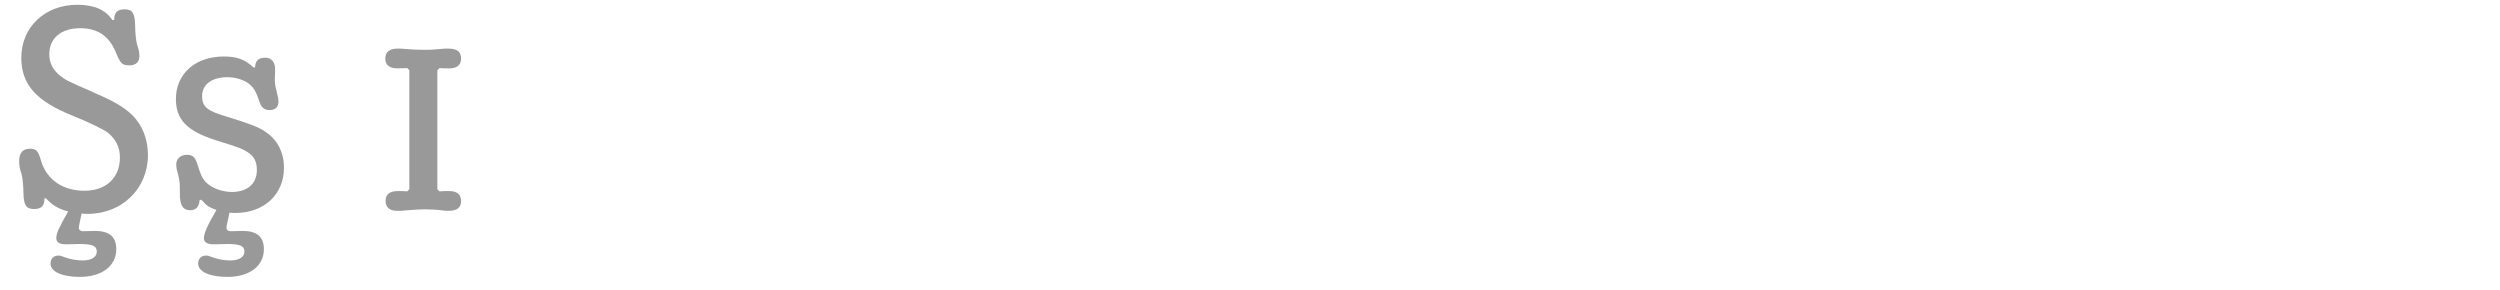 <?xml version="1.0" encoding="utf-8"?>
<!-- Generator: Adobe Illustrator 16.0.4, SVG Export Plug-In . SVG Version: 6.00 Build 0)  -->
<!DOCTYPE svg PUBLIC "-//W3C//DTD SVG 1.1//EN" "http://www.w3.org/Graphics/SVG/1.1/DTD/svg11.dtd">
<svg version="1.1" id="Ebene_1" xmlns="http://www.w3.org/2000/svg" xmlns:xlink="http://www.w3.org/1999/xlink" x="0px" y="0px"
	 width="345px" height="40px" viewBox="0 0 345 40" enable-background="new 0 0 345 40" xml:space="preserve">
<g>
	<rect y="-0.051" fill="none" width="345" height="39.201"/>
	<path fill="#999999" d="M10.879,31.448c0,0.294,0.252,0.462,0.588,0.462c0.588,0,1.092-0.042,1.638-0.042
		c1.974,0,2.94,0.799,2.94,2.521c0,2.311-1.975,3.823-5.041,3.823c-2.437,0-4.033-0.715-4.033-1.85c0-0.629,0.42-1.092,1.05-1.092
		c0.294,0,0.336,0,0.966,0.252c0.714,0.252,1.554,0.42,2.437,0.42c1.176,0,1.932-0.461,1.932-1.218c0-0.798-0.588-1.05-2.395-1.05
		c-0.672,0-1.134,0.041-1.848,0.041c-0.924,0-1.344-0.293-1.344-0.84c0-0.672,0.336-1.428,1.638-3.696
		c-1.386-0.378-2.101-0.798-3.066-1.806h-0.21c0,1.049-0.42,1.47-1.429,1.47c-1.092,0-1.428-0.505-1.47-2.227
		c0-0.966-0.126-2.142-0.252-2.562l-0.168-0.546c-0.126-0.42-0.168-0.84-0.168-1.303c0-1.092,0.504-1.68,1.47-1.68
		c0.882,0,1.176,0.294,1.554,1.68c0.798,2.605,2.982,4.117,6.007,4.117c2.982,0,4.873-1.807,4.873-4.578
		c0-1.43-0.546-2.521-1.68-3.445c-0.462-0.378-2.562-1.387-3.991-1.975l-0.798-0.336C4.999,13.974,2.94,11.663,2.94,7.966
		c0-4.242,3.277-7.309,7.729-7.309c2.353,0,3.907,0.713,4.831,2.1h0.252c0-1.008,0.42-1.471,1.428-1.471
		c1.092,0,1.428,0.505,1.47,2.227c0,0.967,0.126,2.143,0.252,2.562l0.168,0.588c0.126,0.379,0.168,0.757,0.168,1.093
		c0,0.798-0.504,1.261-1.344,1.261c-1.05,0-1.26-0.211-1.932-1.849c-0.924-2.227-2.521-3.276-4.915-3.276
		c-2.604,0-4.243,1.386-4.243,3.57c0,1.176,0.462,2.143,1.428,2.94c0.798,0.63,1.092,0.798,4.327,2.185l0.714,0.336
		c2.562,1.092,3.907,1.932,4.957,2.94c1.428,1.386,2.184,3.36,2.184,5.545c0,4.621-3.57,8.107-8.317,8.107
		c-0.168,0-0.462,0-0.84-0.042C10.921,31.069,10.879,31.28,10.879,31.448z"/>
	<path fill="#999999" d="M27.804,27.583h-0.252c-0.084,0.967-0.504,1.429-1.302,1.429c-0.84,0-1.302-0.504-1.386-1.554
		c-0.042-0.211-0.042-0.211-0.042-1.093s-0.042-1.47-0.168-1.974l-0.168-0.673c-0.126-0.378-0.168-0.757-0.168-1.009
		c0-0.797,0.588-1.344,1.47-1.344c0.798,0,1.134,0.294,1.47,1.344c0.546,1.807,0.84,2.27,1.722,2.898
		c0.798,0.547,1.975,0.883,3.024,0.883c2.143,0,3.445-1.135,3.445-3.024c0-1.218-0.42-1.975-1.428-2.562
		c-0.714-0.42-0.756-0.462-4.117-1.513c-4.117-1.302-5.629-2.855-5.629-5.754c0-3.445,2.688-5.84,6.595-5.84
		c1.806,0,2.898,0.378,4.117,1.512h0.21c0.042-0.924,0.462-1.344,1.386-1.344c0.882,0,1.386,0.588,1.386,1.639l-0.042,1.26
		c0,0.588,0.042,0.967,0.21,1.555l0.126,0.63c0.126,0.336,0.168,0.757,0.168,1.009c0,0.713-0.462,1.134-1.218,1.134
		c-0.714,0-1.134-0.337-1.386-1.093c-0.546-1.596-0.84-2.1-1.68-2.688c-0.756-0.463-1.722-0.757-2.772-0.757
		c-2.143,0-3.487,1.009-3.487,2.604c0,1.428,0.63,2.017,3.193,2.772c3.528,1.093,4.621,1.513,5.587,2.185
		c1.638,1.092,2.521,2.856,2.521,4.915c0,3.696-2.73,6.259-6.721,6.259c-0.294,0-0.42,0-0.798-0.042
		c-0.378,1.722-0.42,1.933-0.42,2.101c0,0.294,0.252,0.462,0.588,0.462c0.588,0,1.092-0.042,1.639-0.042
		c1.974,0,2.94,0.799,2.94,2.521c0,2.311-1.975,3.823-5.041,3.823c-2.437,0-4.033-0.715-4.033-1.85c0-0.629,0.42-1.092,1.05-1.092
		c0.294,0,0.336,0,0.966,0.252c0.714,0.252,1.555,0.42,2.437,0.42c1.176,0,1.933-0.461,1.933-1.218c0-0.798-0.588-1.05-2.395-1.05
		c-0.672,0-1.134,0.041-1.848,0.041c-0.924,0-1.344-0.293-1.344-0.84c0-0.672,0.42-1.638,1.722-3.906
		C28.812,28.592,28.561,28.423,27.804,27.583z"/>
	<path fill="#999999" d="M56.489,9.688l-0.294-0.295l-1.344,0.043c-1.092,0-1.68-0.463-1.68-1.345c0-0.924,0.588-1.386,1.722-1.386
		c0.462,0,0.462,0,1.47,0.084c0.588,0.041,1.218,0.084,2.058,0.084c0.924,0,1.218,0,2.521-0.127
		c0.252-0.041,0.588-0.041,0.882-0.041c1.26,0,1.806,0.42,1.806,1.386c0,0.882-0.588,1.345-1.638,1.345c-0.378,0-0.84,0-1.344-0.043
		l-0.294,0.295v16.425l0.294,0.294c0.462-0.042,0.966-0.042,1.302-0.042c1.134,0,1.68,0.462,1.68,1.386
		c0,0.883-0.546,1.345-1.722,1.345c-0.42,0-0.42,0-1.428-0.126c-0.588-0.042-1.218-0.084-1.848-0.084
		c-0.798,0-1.26,0.042-2.899,0.168c-0.252,0.042-0.588,0.042-0.882,0.042c-1.092,0-1.638-0.462-1.638-1.386
		c0-0.883,0.546-1.345,1.722-1.345c0.252,0,0.798,0,1.26,0.042l0.294-0.294V9.688z"/>
</g>
</svg>

